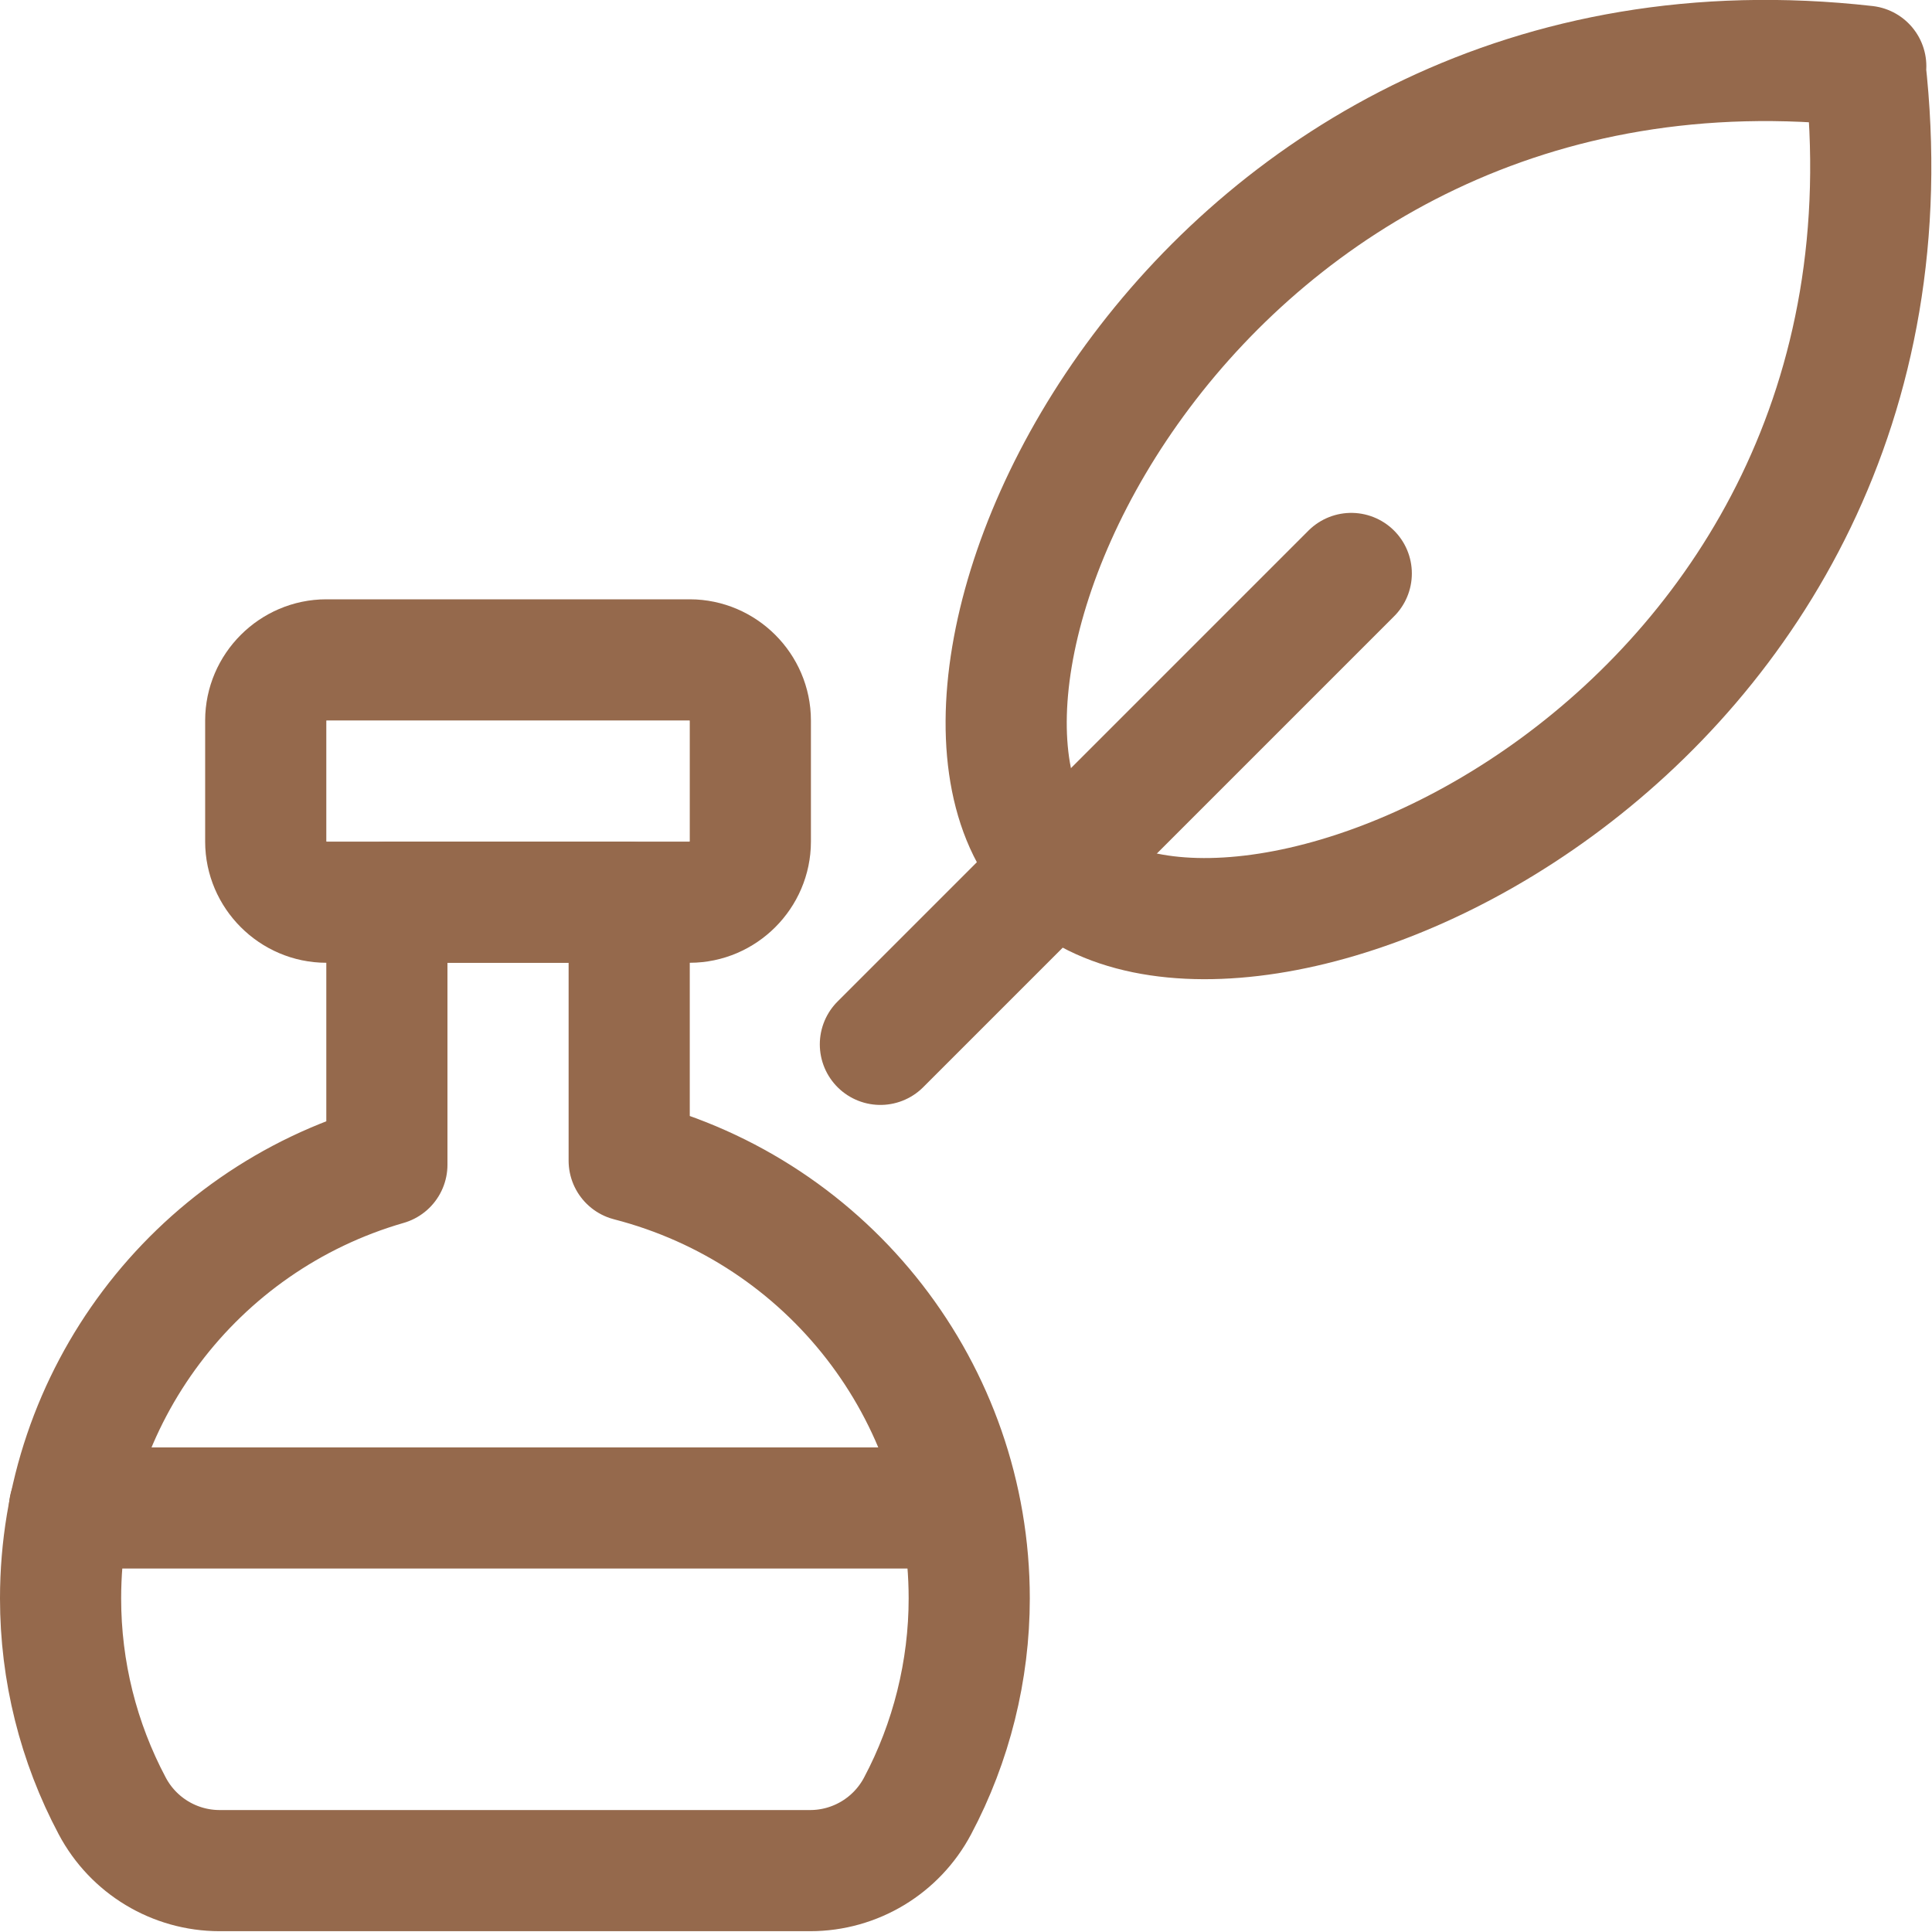 <?xml version="1.0" encoding="UTF-8"?><svg id="Capa_2" xmlns="http://www.w3.org/2000/svg" width="23.92" height="23.92" viewBox="0 0 23.92 23.92"><g id="Capa_1-2"><g id="Content_Content-Creation_content-quill-ink"><g id="Group_20"><g id="content-quill-ink"><path id="Rectangle-path_8" d="M3.29,8.92c0-.41.34-.75.75-.75h4.5c.41,0,.75.34.75.75v1.5c0,.41-.34.75-.75.75h-4.5c-.41,0-.75-.34-.75-.75v-1.5Z" fill="none" stroke="#95694c" stroke-linecap="round" stroke-linejoin="round" stroke-width="1.5"/><path id="Shape_96" d="M10.9,12.93l5.83-5.83" fill="none" stroke="#95694c" stroke-linecap="round" stroke-linejoin="round" stroke-width="1.5"/><path id="Shape_97" d="M23.1.82C14.77-.12,10.85,8.53,13.07,10.75s10.97-1.58,10.02-9.93Z" fill="none" stroke="#95694c" stroke-linecap="round" stroke-linejoin="round" stroke-width="1.5"/><path id="Shape_98" d="M7.79,14.37v-3.2h-3v3.25c-2.39.69-4.04,2.88-4.04,5.37,0,.9.22,1.78.64,2.57.26.49.77.8,1.33.8h7.31c.56,0,1.07-.31,1.33-.8.42-.79.64-1.68.64-2.57,0-2.55-1.73-4.78-4.21-5.42Z" fill="none" stroke="#95694c" stroke-linecap="round" stroke-linejoin="round" stroke-width="1.5"/><path id="Shape_99" d="M.86,18.67h11.02" fill="none" stroke="#95694c" stroke-linecap="round" stroke-linejoin="round" stroke-width="1.5"/></g></g></g></g></svg>